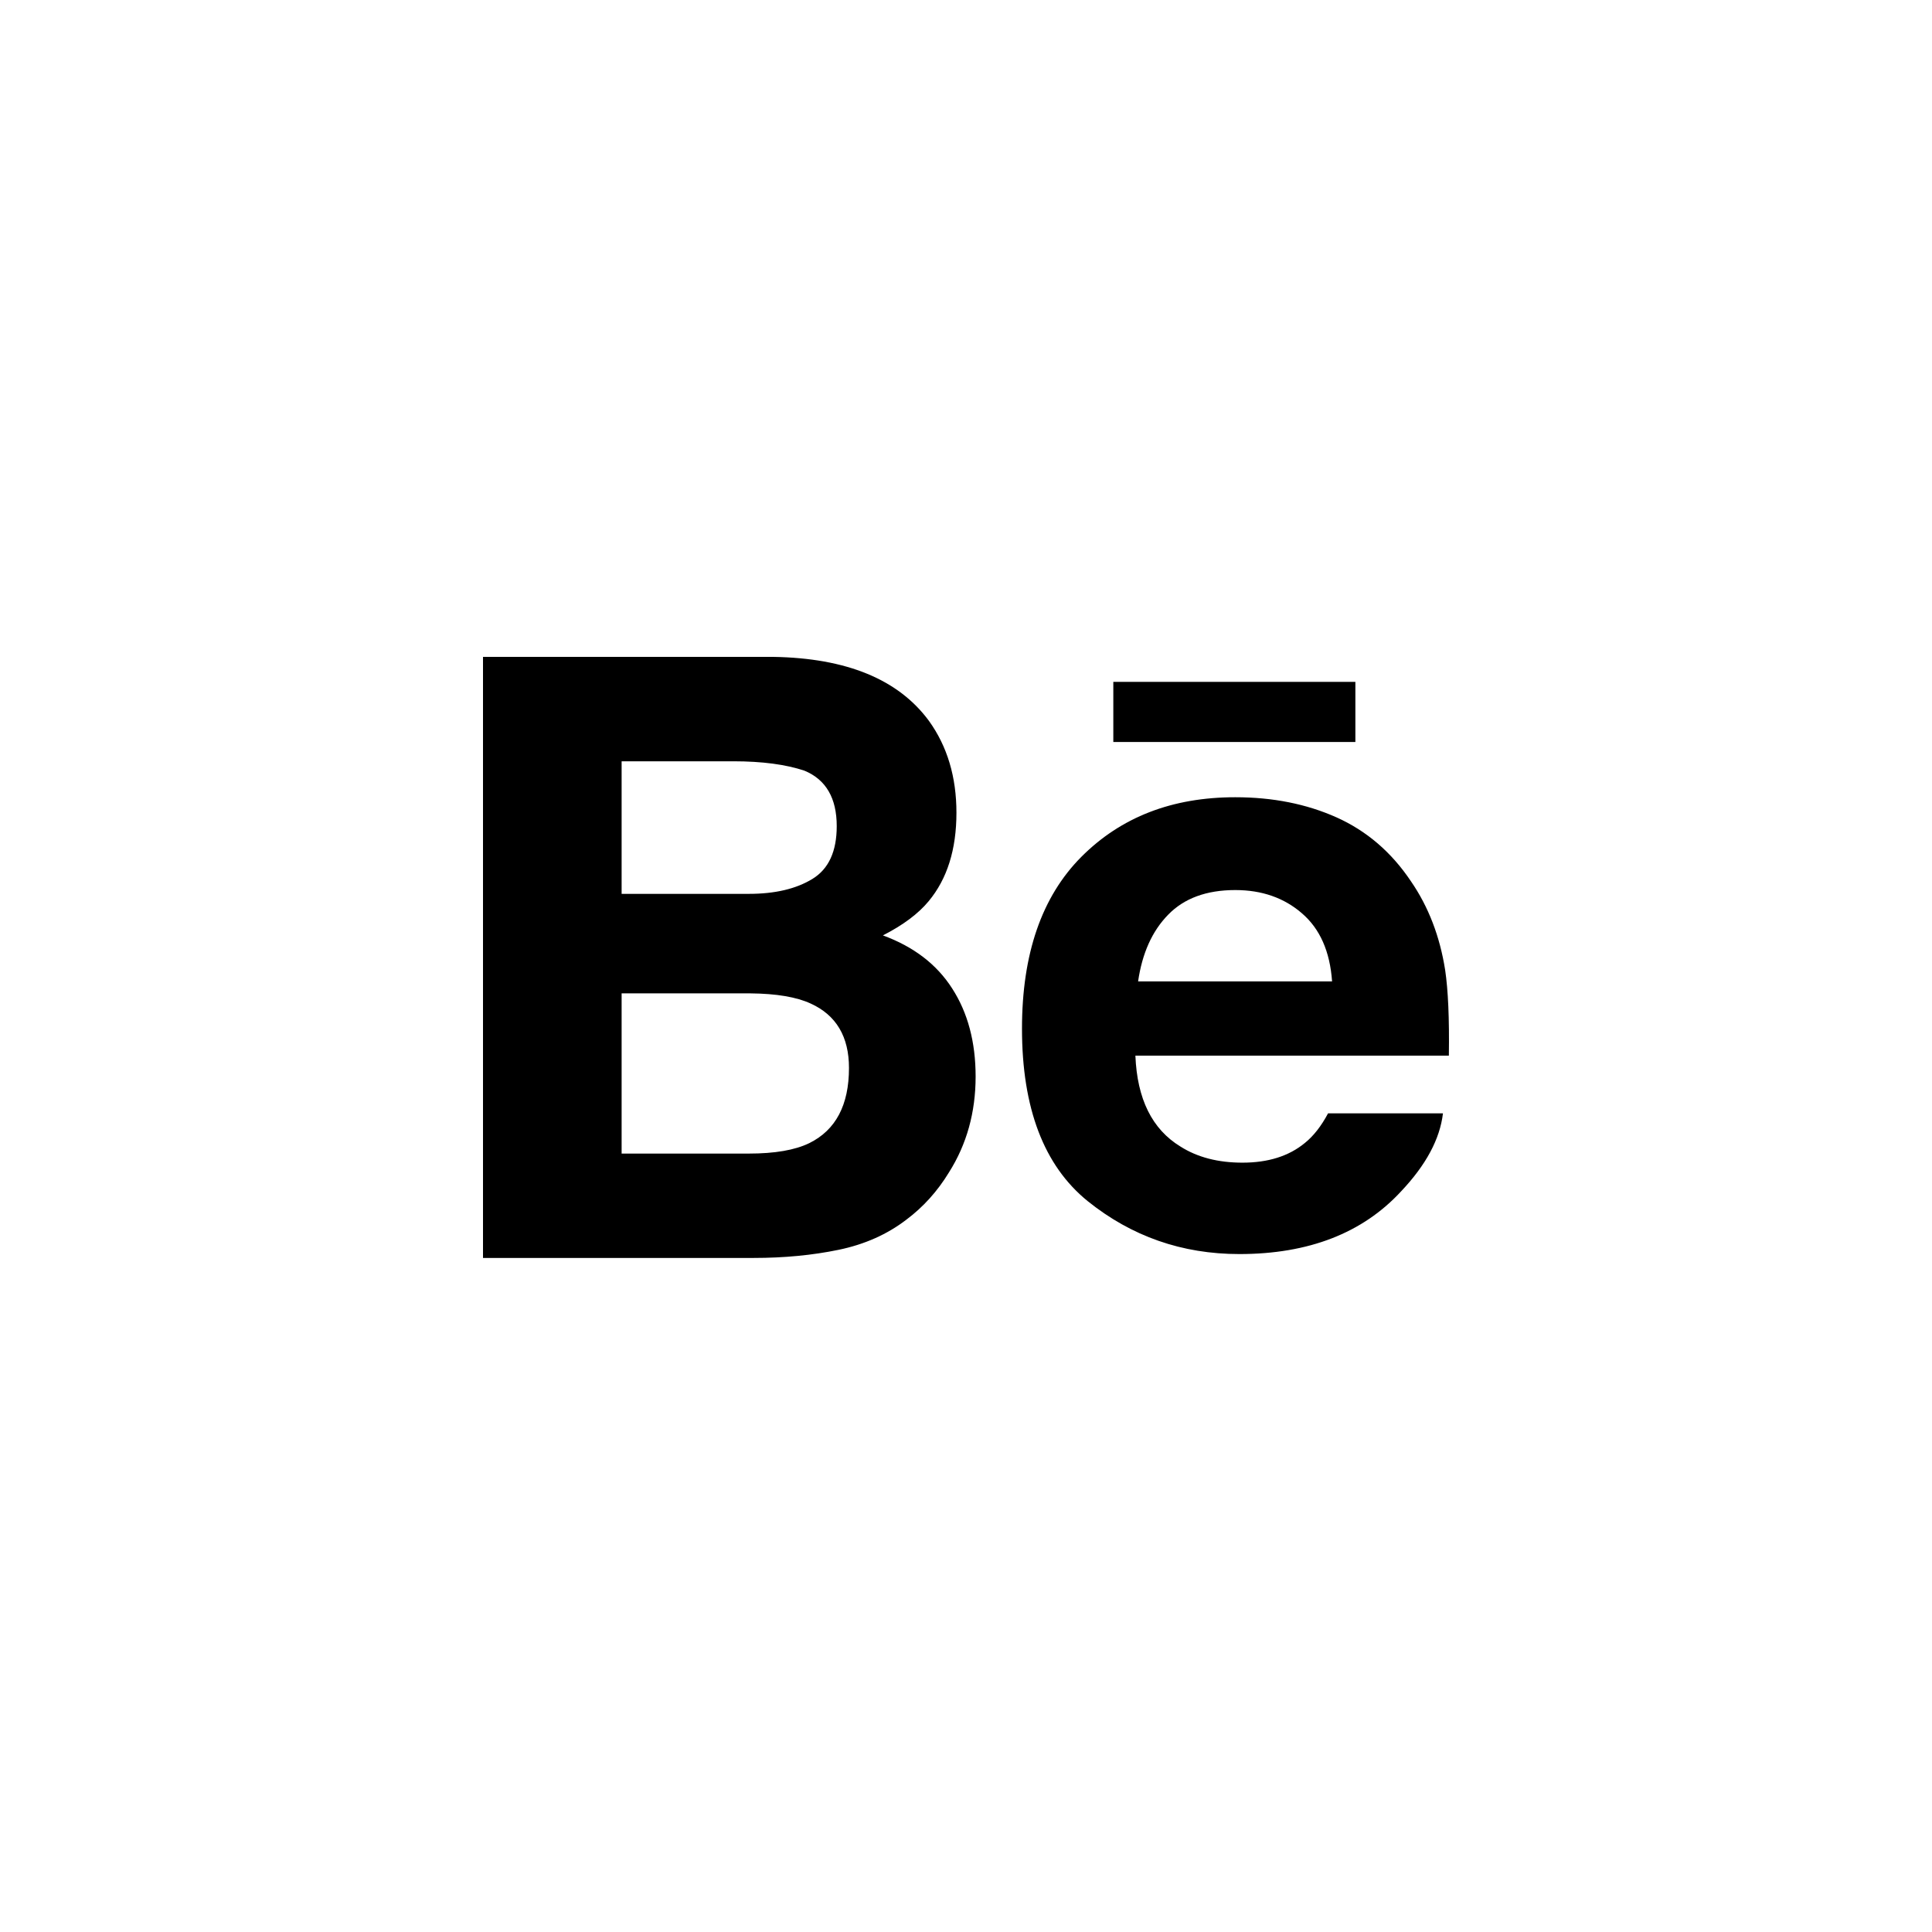 <?xml version="1.0" encoding="UTF-8"?> <svg xmlns="http://www.w3.org/2000/svg" width="100" height="100" viewBox="0 0 100 100" fill="none"><path fill-rule="evenodd" clip-rule="evenodd" d="M48.068 46.645C47.533 47.293 46.744 47.883 45.699 48.416C47.282 48.996 48.483 49.908 49.285 51.164C50.093 52.416 50.498 53.937 50.498 55.721C50.498 57.567 50.042 59.223 49.116 60.686C48.526 61.654 47.794 62.471 46.914 63.129C45.924 63.89 44.751 64.412 43.403 64.691C42.051 64.97 40.587 65.111 39.011 65.111H25V34H40.025C43.812 34.062 46.497 35.159 48.083 37.314C49.034 38.635 49.505 40.221 49.505 42.065C49.505 43.967 49.028 45.489 48.068 46.645ZM37.965 39.404H32.175V46.266H32.175H38.758C40.111 46.266 41.205 46.009 42.047 45.495C42.89 44.982 43.309 44.07 43.309 42.76C43.309 41.313 42.753 40.352 41.638 39.89C40.679 39.569 39.453 39.404 37.965 39.404ZM38.75 59.709C40.101 59.709 41.146 59.532 41.9 59.163C43.261 58.485 43.943 57.194 43.943 55.278C43.943 53.661 43.283 52.544 41.964 51.945C41.227 51.604 40.187 51.43 38.853 51.417H32.175V59.709H38.75ZM70.154 38.404V35.292H57.625V38.404H70.153H70.154ZM74.802 50.216C74.528 48.468 73.939 46.934 73.025 45.607C72.014 44.1 70.731 43.004 69.178 42.307C67.62 41.611 65.875 41.265 63.938 41.265C60.67 41.265 58.019 42.292 55.965 44.356C53.919 46.415 52.898 49.375 52.898 53.24C52.898 57.363 54.035 60.335 56.296 62.168C58.566 63.994 61.181 64.91 64.147 64.91C67.738 64.91 70.534 63.823 72.528 61.656C73.815 60.293 74.531 58.951 74.687 57.628H68.739C68.394 58.278 67.995 58.792 67.543 59.157C66.712 59.844 65.633 60.179 64.309 60.179C63.054 60.179 61.981 59.905 61.097 59.343C59.63 58.447 58.857 56.88 58.768 54.641H74.993C75.021 52.711 74.953 51.234 74.802 50.216ZM58.908 50.797C59.119 49.342 59.634 48.192 60.462 47.347C61.283 46.5 62.44 46.069 63.938 46.069C65.314 46.069 66.467 46.472 67.391 47.275C68.322 48.076 68.839 49.249 68.948 50.797H58.908Z" fill="black"></path></svg> 